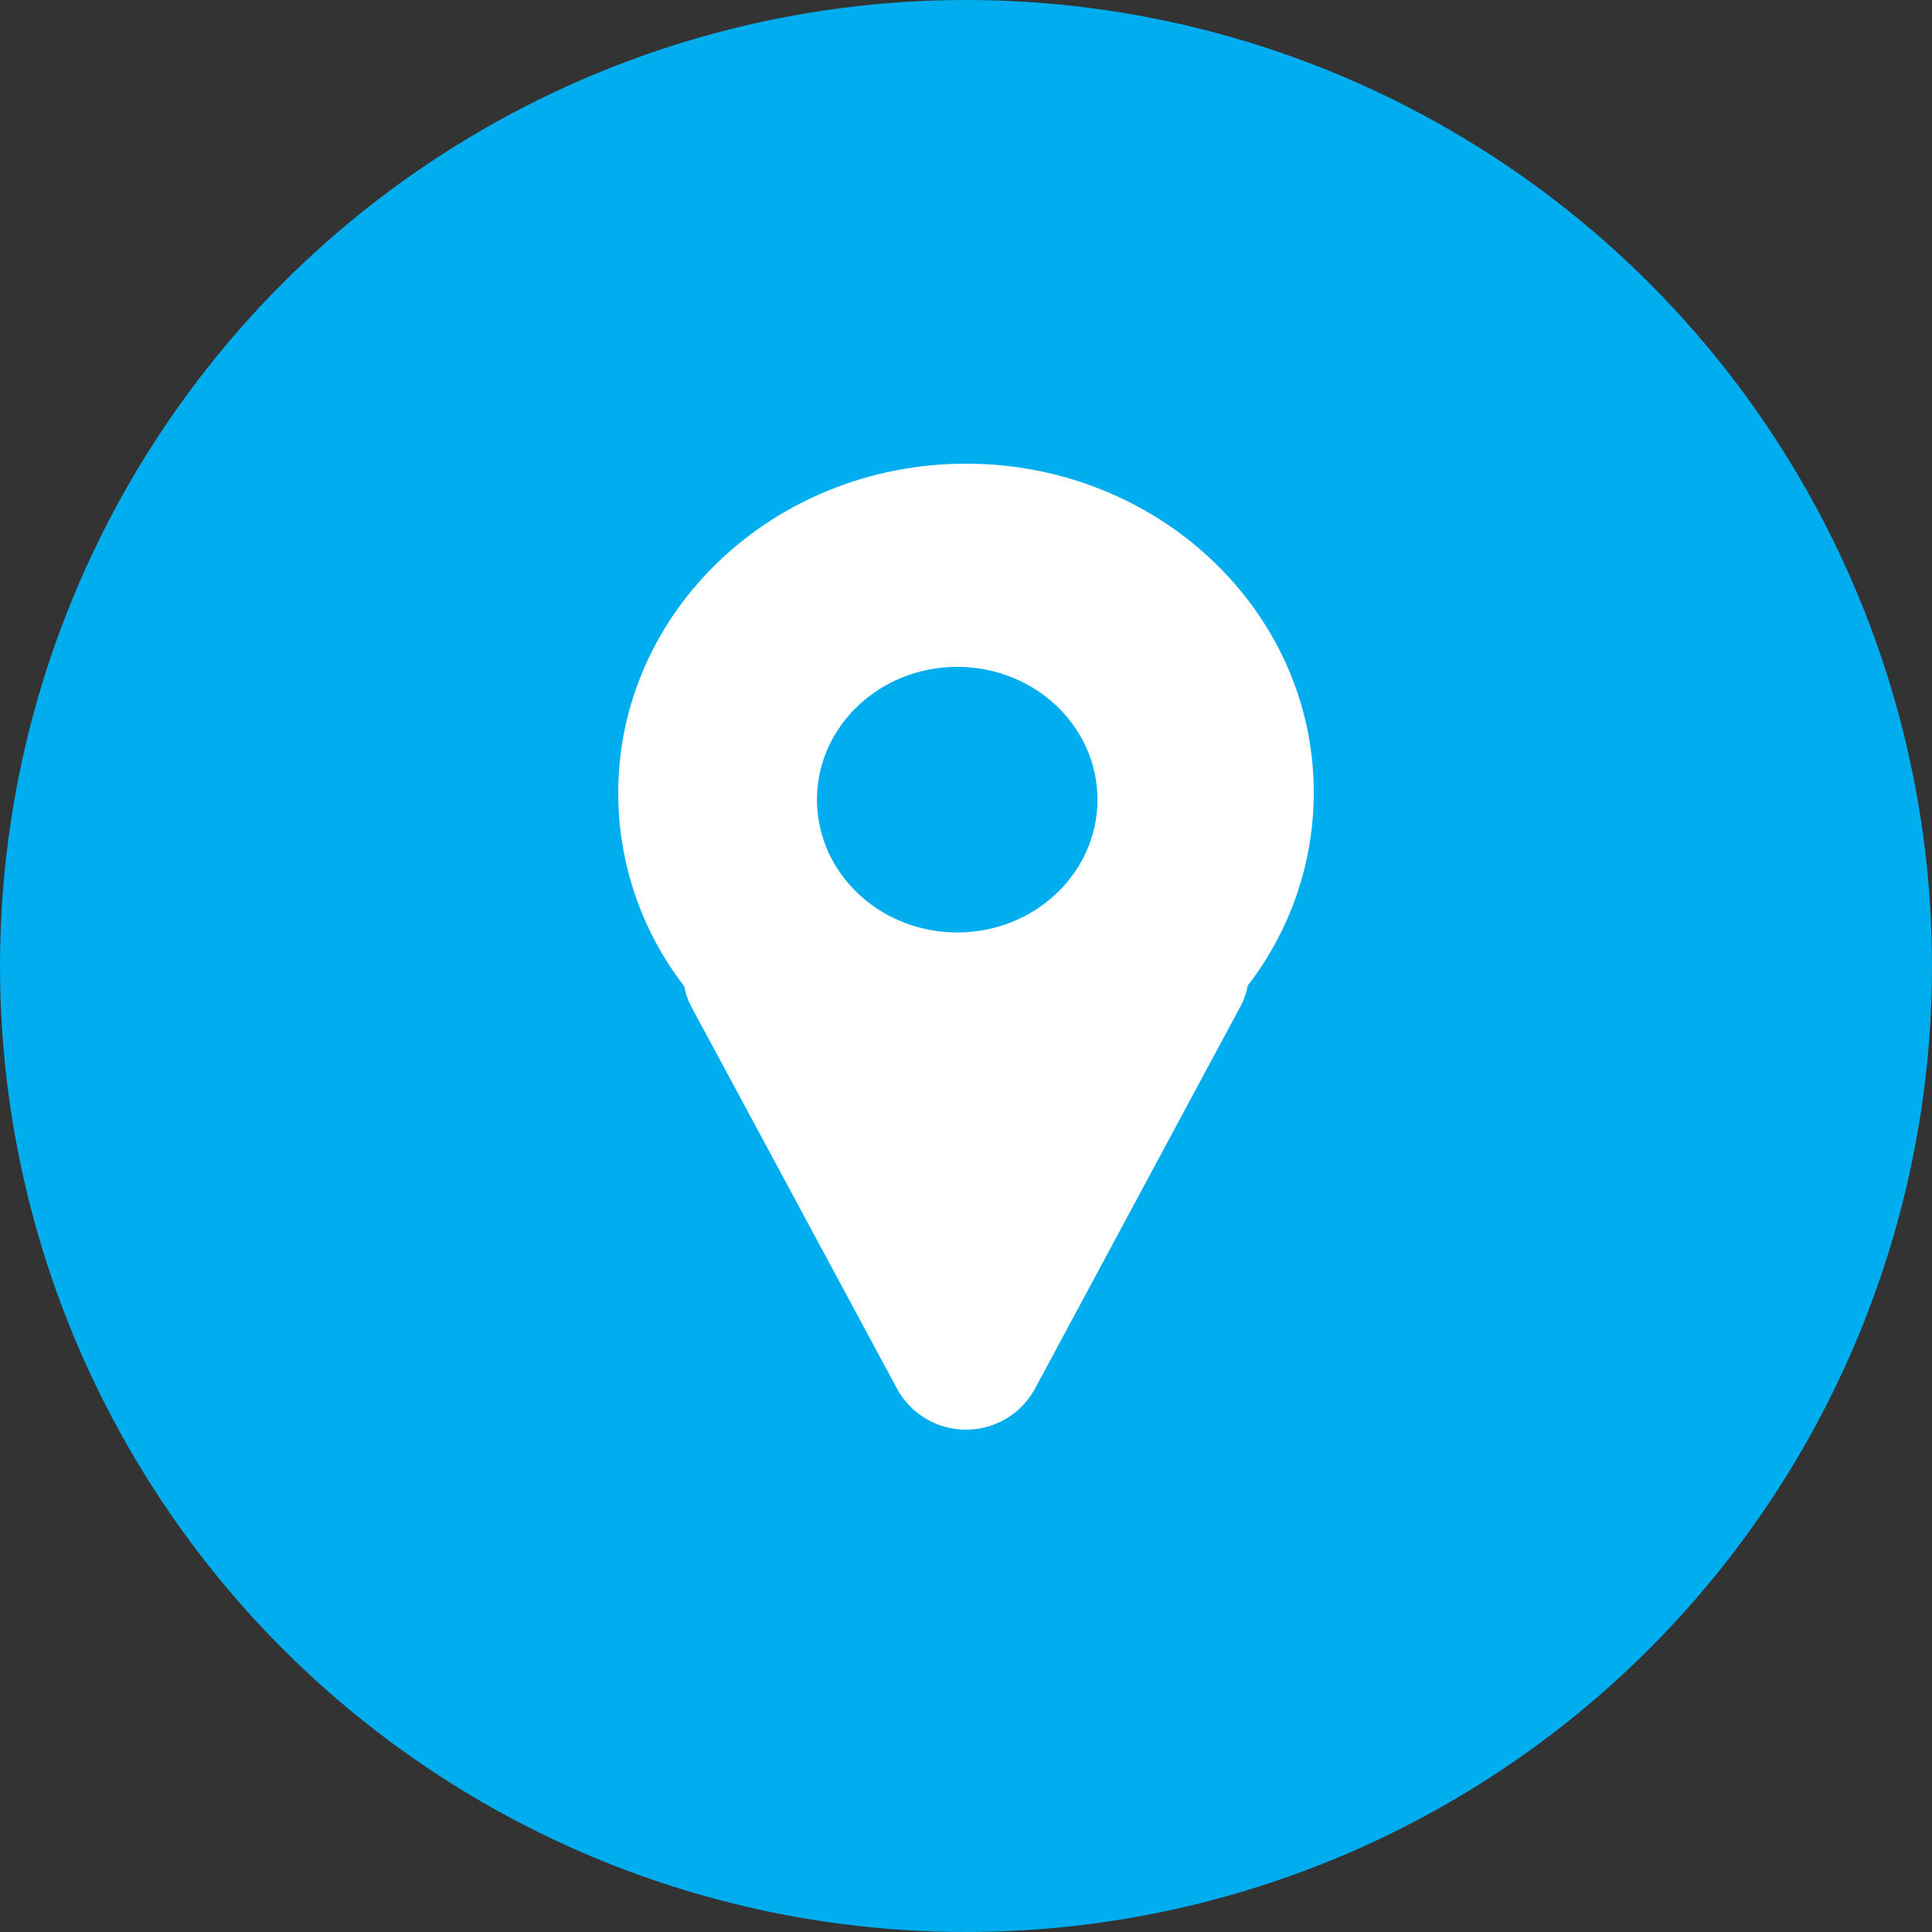<svg width="50" height="50" viewBox="0 0 50 50" fill="none" xmlns="http://www.w3.org/2000/svg">
    <rect x="0" y="0" width="50" height="50" fill="#333333" stroke="none"/>
    <circle cx="25" cy="25" r="25" fill="#00ADEF"/>
<path d="M25 12C20.029 12 16 15.816 16 20.524C15.999 22.333 16.6 24.091 17.708 25.524C17.741 25.708 17.802 25.886 17.89 26.05L23.234 35.974C23.411 36.286 23.668 36.545 23.978 36.725C24.288 36.905 24.641 37 25 37C25.359 37 25.712 36.905 26.022 36.725C26.332 36.545 26.589 36.286 26.766 35.974L32.11 26.032C32.198 25.867 32.26 25.689 32.292 25.506C33.4 24.073 34.001 22.314 34 20.506C34 15.816 29.971 12 25 12ZM24.773 24.132C22.769 24.132 21.143 22.592 21.143 20.695C21.143 18.797 22.769 17.258 24.773 17.258C26.777 17.258 28.403 18.797 28.403 20.695C28.403 22.592 26.777 24.132 24.773 24.132Z" fill="white"/>
</svg>
